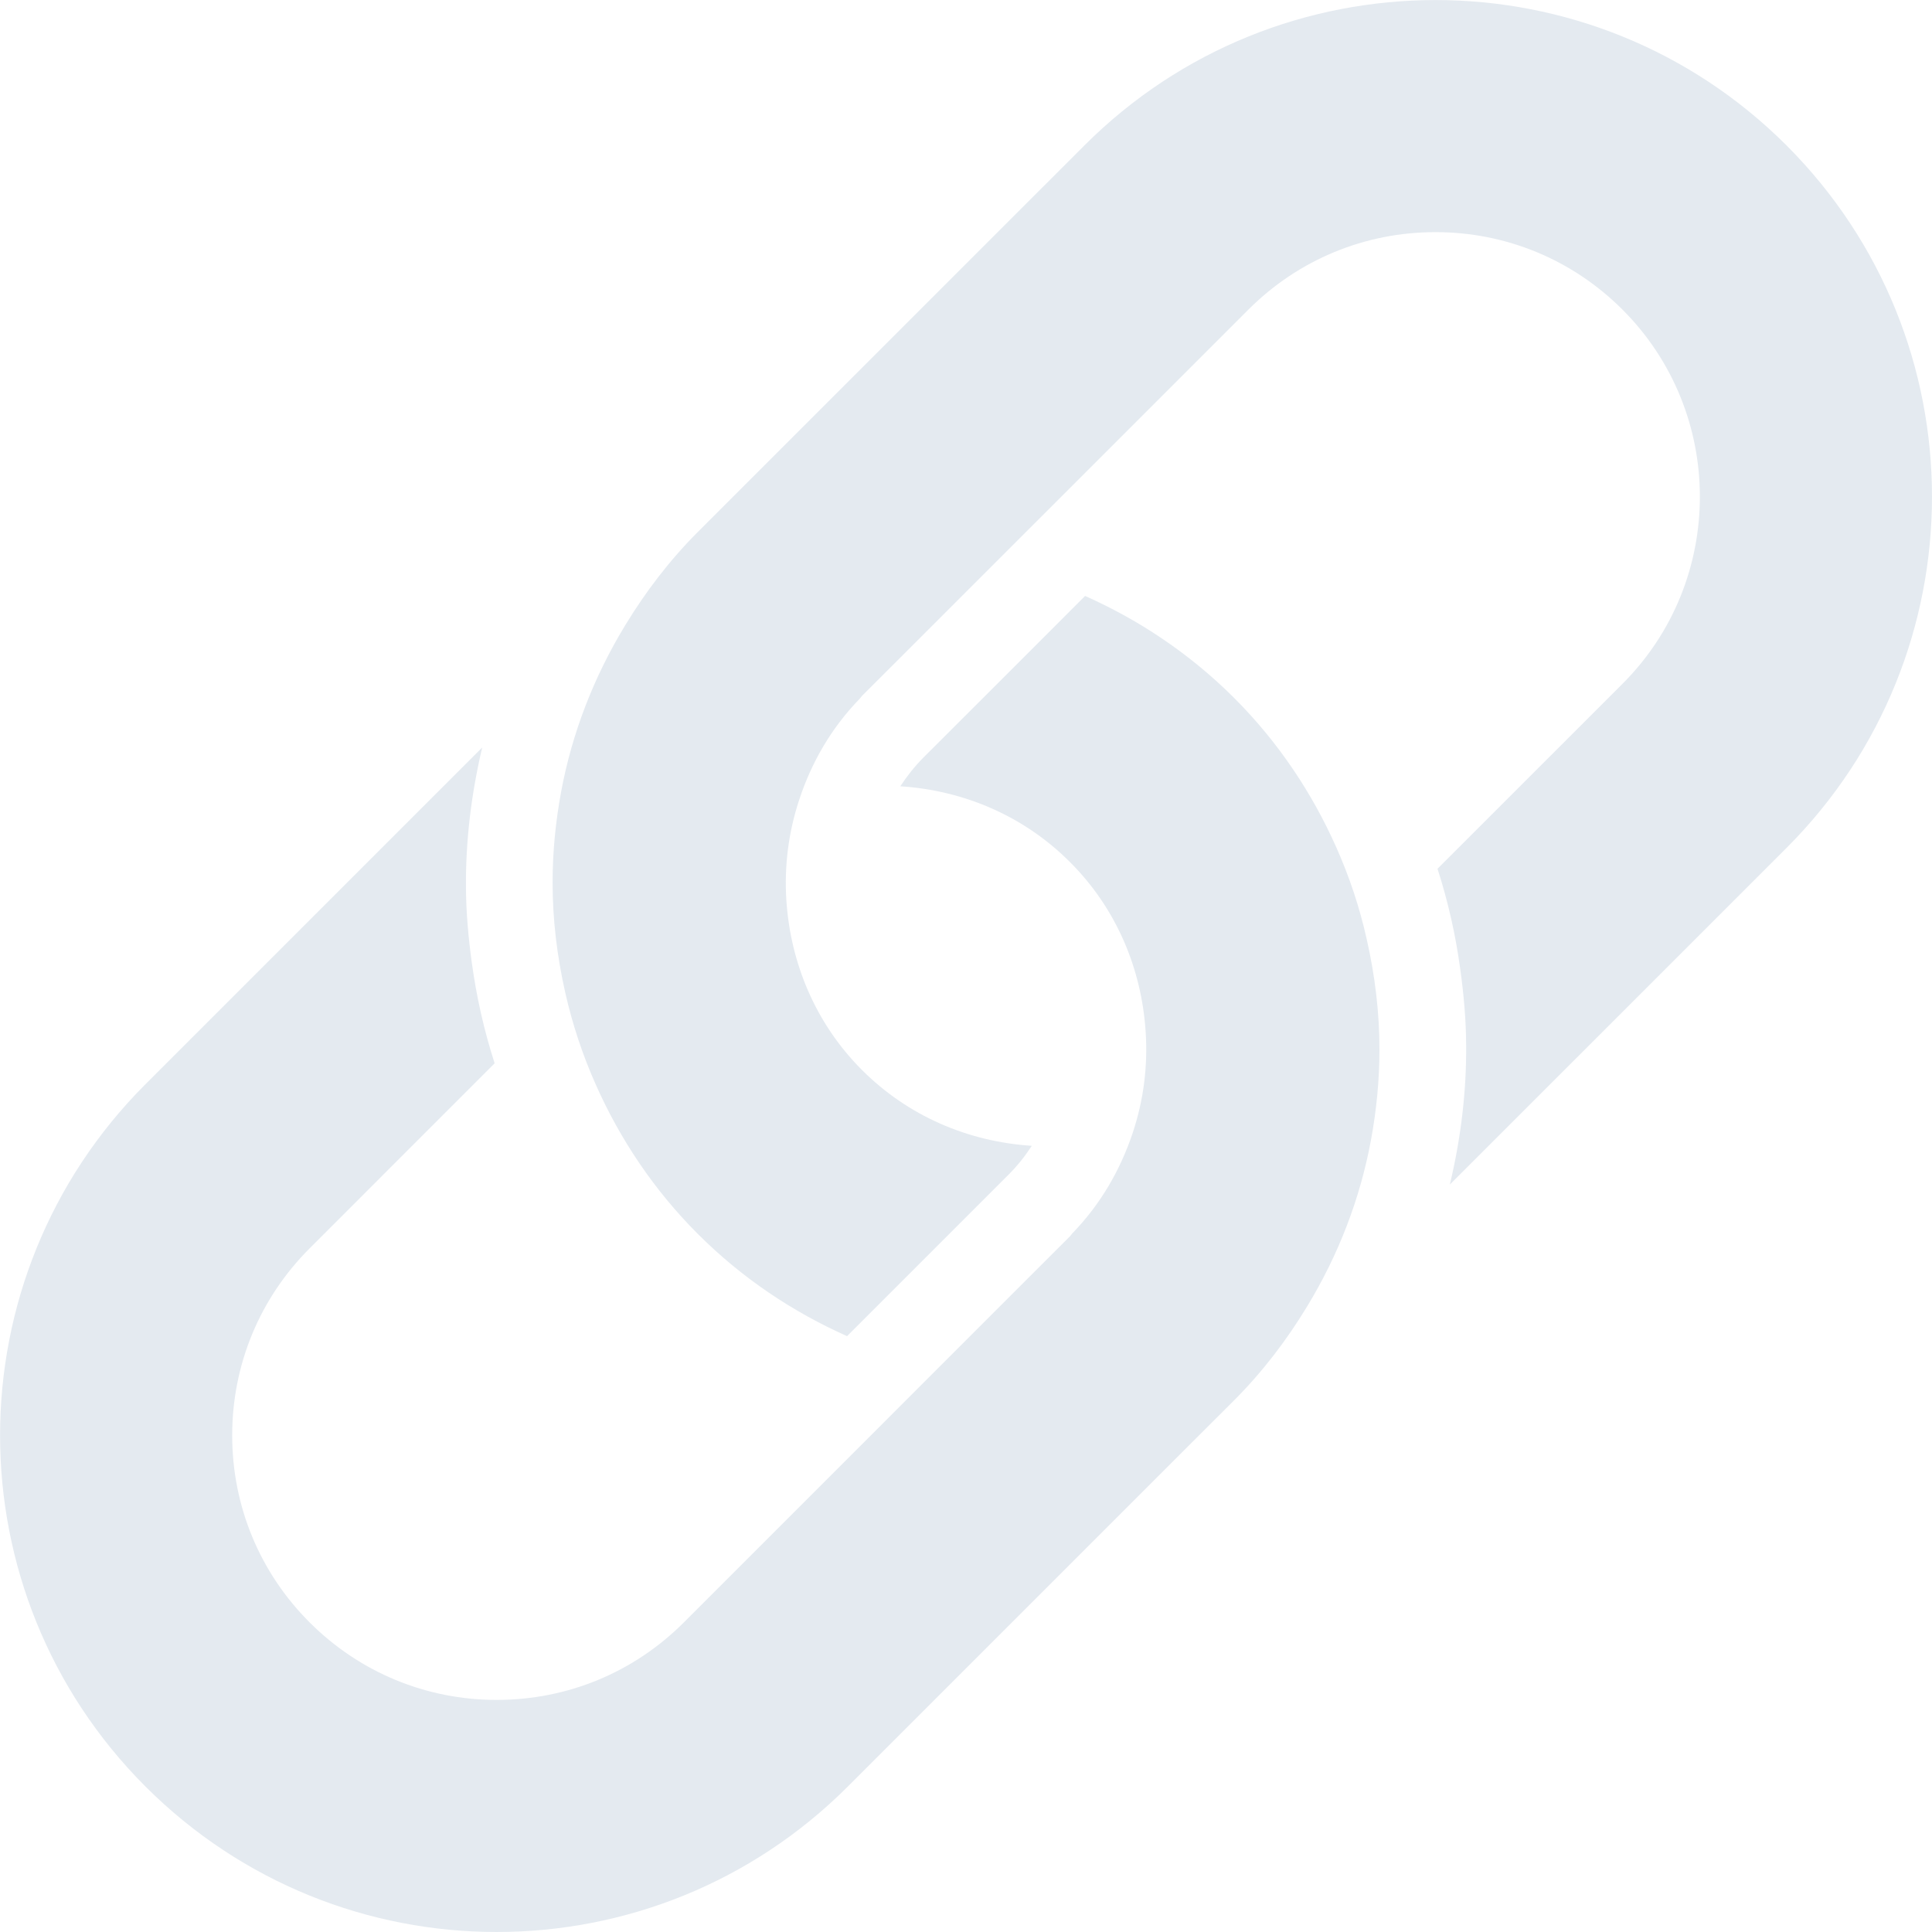<svg width="39" height="39" viewBox="0 0 39 39" fill="none" xmlns="http://www.w3.org/2000/svg">
<path d="M26.972 17.098C26.487 16.009 25.807 14.983 24.913 14.089C24.019 13.196 22.994 12.515 21.904 12.03L20.555 13.38L19.617 14.317L18.643 15.29C18.462 15.471 18.309 15.667 18.174 15.872C19.466 15.956 20.676 16.477 21.599 17.402C22.55 18.352 23.044 19.575 23.126 20.82C23.173 21.511 23.087 22.204 22.865 22.869C22.619 23.608 22.222 24.304 21.646 24.898C21.628 24.916 21.618 24.937 21.601 24.954L20.495 26.059L18.962 27.592L17.532 29.023L13.803 32.752C12.794 33.761 11.454 34.315 10.026 34.315C8.602 34.315 7.259 33.759 6.25 32.75C5.242 31.743 4.687 30.401 4.687 28.975C4.687 27.549 5.242 26.207 6.251 25.199L9.985 21.464C9.771 20.802 9.619 20.124 9.525 19.44C9.455 18.93 9.408 18.417 9.406 17.903C9.399 16.958 9.516 16.014 9.734 15.089L2.937 21.886C-0.977 25.801 -0.977 32.149 2.937 36.064C4.895 38.021 7.46 39 10.025 39C12.592 39 15.157 38.021 17.114 36.064L23.901 29.277L24.912 28.268C25.49 27.689 25.973 27.052 26.38 26.382C27.021 25.332 27.456 24.193 27.674 23.019C27.786 22.415 27.846 21.803 27.846 21.191C27.847 20.443 27.756 19.696 27.59 18.963C27.448 18.326 27.242 17.702 26.972 17.098Z" fill="#E4EAF0"/>
<path d="M36.065 2.937C34.107 0.98 31.541 0.001 28.977 0.001C26.41 0.002 23.845 0.98 21.888 2.938L15.101 9.724L14.09 10.735C13.511 11.314 13.029 11.951 12.622 12.62C11.982 13.67 11.545 14.809 11.327 15.983C11.215 16.587 11.155 17.199 11.155 17.811C11.154 18.559 11.245 19.306 11.411 20.04C11.555 20.676 11.761 21.3 12.031 21.904C12.516 22.993 13.195 24.018 14.09 24.912C14.984 25.806 16.009 26.486 17.099 26.972L18.448 25.623L19.386 24.685L20.358 23.713C20.539 23.532 20.694 23.336 20.828 23.13C19.535 23.046 18.326 22.525 17.401 21.6C16.45 20.649 15.956 19.423 15.874 18.175C15.829 17.486 15.916 16.796 16.137 16.133C16.381 15.394 16.778 14.697 17.355 14.104C17.373 14.086 17.384 14.066 17.401 14.047L18.506 12.943L20.04 11.409L21.472 9.978L25.199 6.251C26.208 5.242 27.549 4.686 28.977 4.686C30.403 4.686 31.744 5.242 32.752 6.25C34.835 8.333 34.835 11.721 32.753 13.803L29.018 17.537C29.232 18.2 29.384 18.877 29.477 19.562C29.548 20.072 29.594 20.585 29.596 21.098C29.604 22.044 29.487 22.987 29.267 23.912L36.065 17.115C39.978 13.2 39.978 6.852 36.065 2.937Z" fill="#E4EAF0"/>
</svg>
